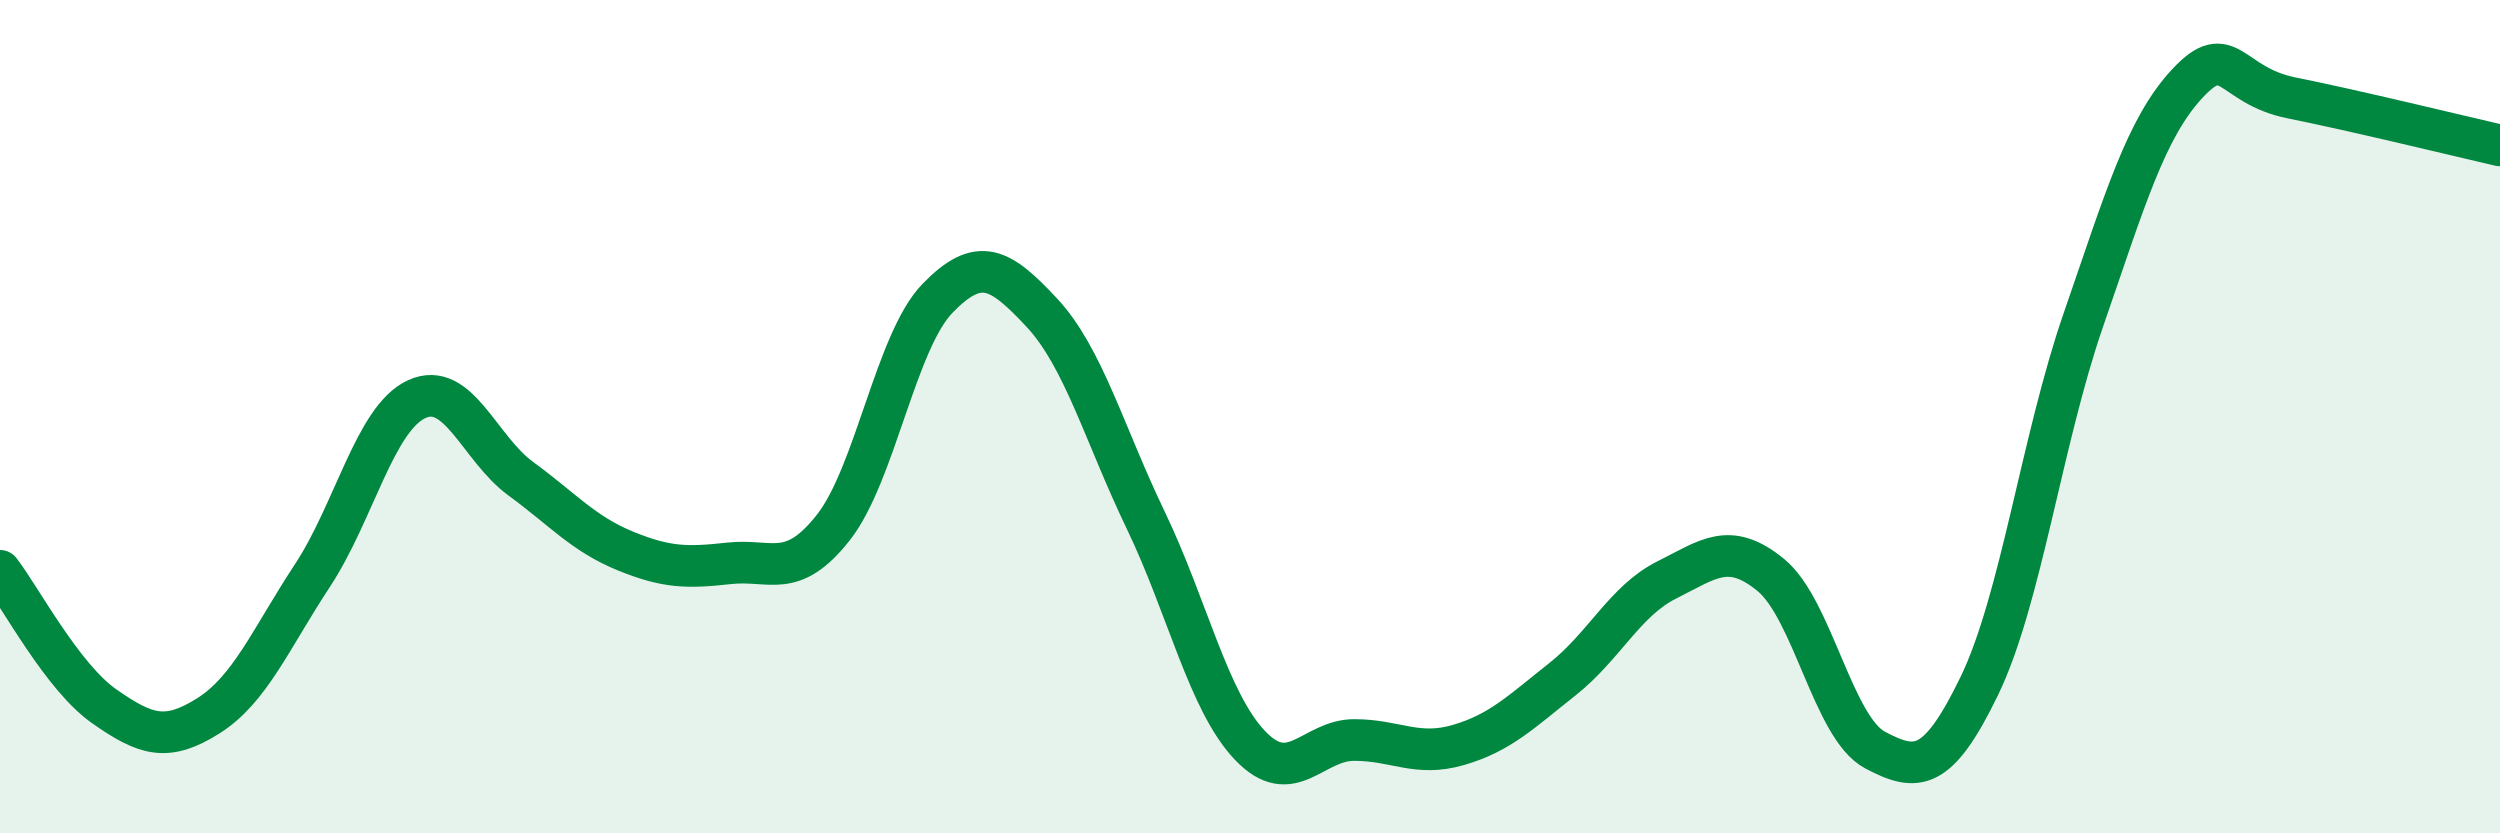 
    <svg width="60" height="20" viewBox="0 0 60 20" xmlns="http://www.w3.org/2000/svg">
      <path
        d="M 0,13.7 C 0.5,14.35 1.5,16.25 2.5,16.95 C 3.5,17.65 4,17.81 5,17.18 C 6,16.55 6.5,15.33 7.5,13.81 C 8.5,12.29 9,10.04 10,9.58 C 11,9.12 11.5,10.76 12.5,11.49 C 13.5,12.22 14,12.81 15,13.22 C 16,13.63 16.5,13.63 17.5,13.52 C 18.5,13.41 19,13.93 20,12.66 C 21,11.39 21.5,8.19 22.5,7.16 C 23.5,6.13 24,6.43 25,7.5 C 26,8.57 26.5,10.41 27.5,12.49 C 28.5,14.57 29,16.84 30,17.89 C 31,18.94 31.5,17.76 32.5,17.76 C 33.5,17.76 34,18.17 35,17.88 C 36,17.59 36.5,17.09 37.5,16.3 C 38.5,15.51 39,14.42 40,13.92 C 41,13.42 41.5,12.98 42.5,13.8 C 43.5,14.62 44,17.47 45,18 C 46,18.53 46.5,18.53 47.5,16.47 C 48.5,14.41 49,10.57 50,7.68 C 51,4.79 51.5,3.07 52.5,2 C 53.5,0.93 53.5,2.05 55,2.35 C 56.5,2.65 59,3.26 60,3.49L60 20L0 20Z"
        fill="#008740"
        opacity="0.1"
        stroke-linecap="round"
        stroke-linejoin="round"
      />
      <path
        d="M 0,13.7 C 0.5,14.35 1.5,16.25 2.5,16.95 C 3.5,17.65 4,17.81 5,17.18 C 6,16.55 6.5,15.33 7.5,13.81 C 8.5,12.29 9,10.04 10,9.58 C 11,9.12 11.5,10.76 12.5,11.49 C 13.5,12.22 14,12.81 15,13.22 C 16,13.63 16.5,13.63 17.5,13.52 C 18.5,13.41 19,13.93 20,12.66 C 21,11.39 21.5,8.19 22.5,7.16 C 23.5,6.13 24,6.43 25,7.5 C 26,8.57 26.5,10.41 27.5,12.49 C 28.5,14.57 29,16.84 30,17.89 C 31,18.94 31.5,17.76 32.5,17.76 C 33.5,17.76 34,18.17 35,17.88 C 36,17.59 36.5,17.09 37.5,16.3 C 38.5,15.51 39,14.42 40,13.92 C 41,13.42 41.5,12.98 42.5,13.8 C 43.5,14.62 44,17.47 45,18 C 46,18.53 46.5,18.53 47.5,16.47 C 48.5,14.41 49,10.57 50,7.68 C 51,4.79 51.5,3.07 52.5,2 C 53.5,0.93 53.5,2.05 55,2.35 C 56.5,2.65 59,3.26 60,3.49"
        stroke="#008740"
        stroke-width="1"
        fill="none"
        stroke-linecap="round"
        stroke-linejoin="round"
      />
    </svg>
  